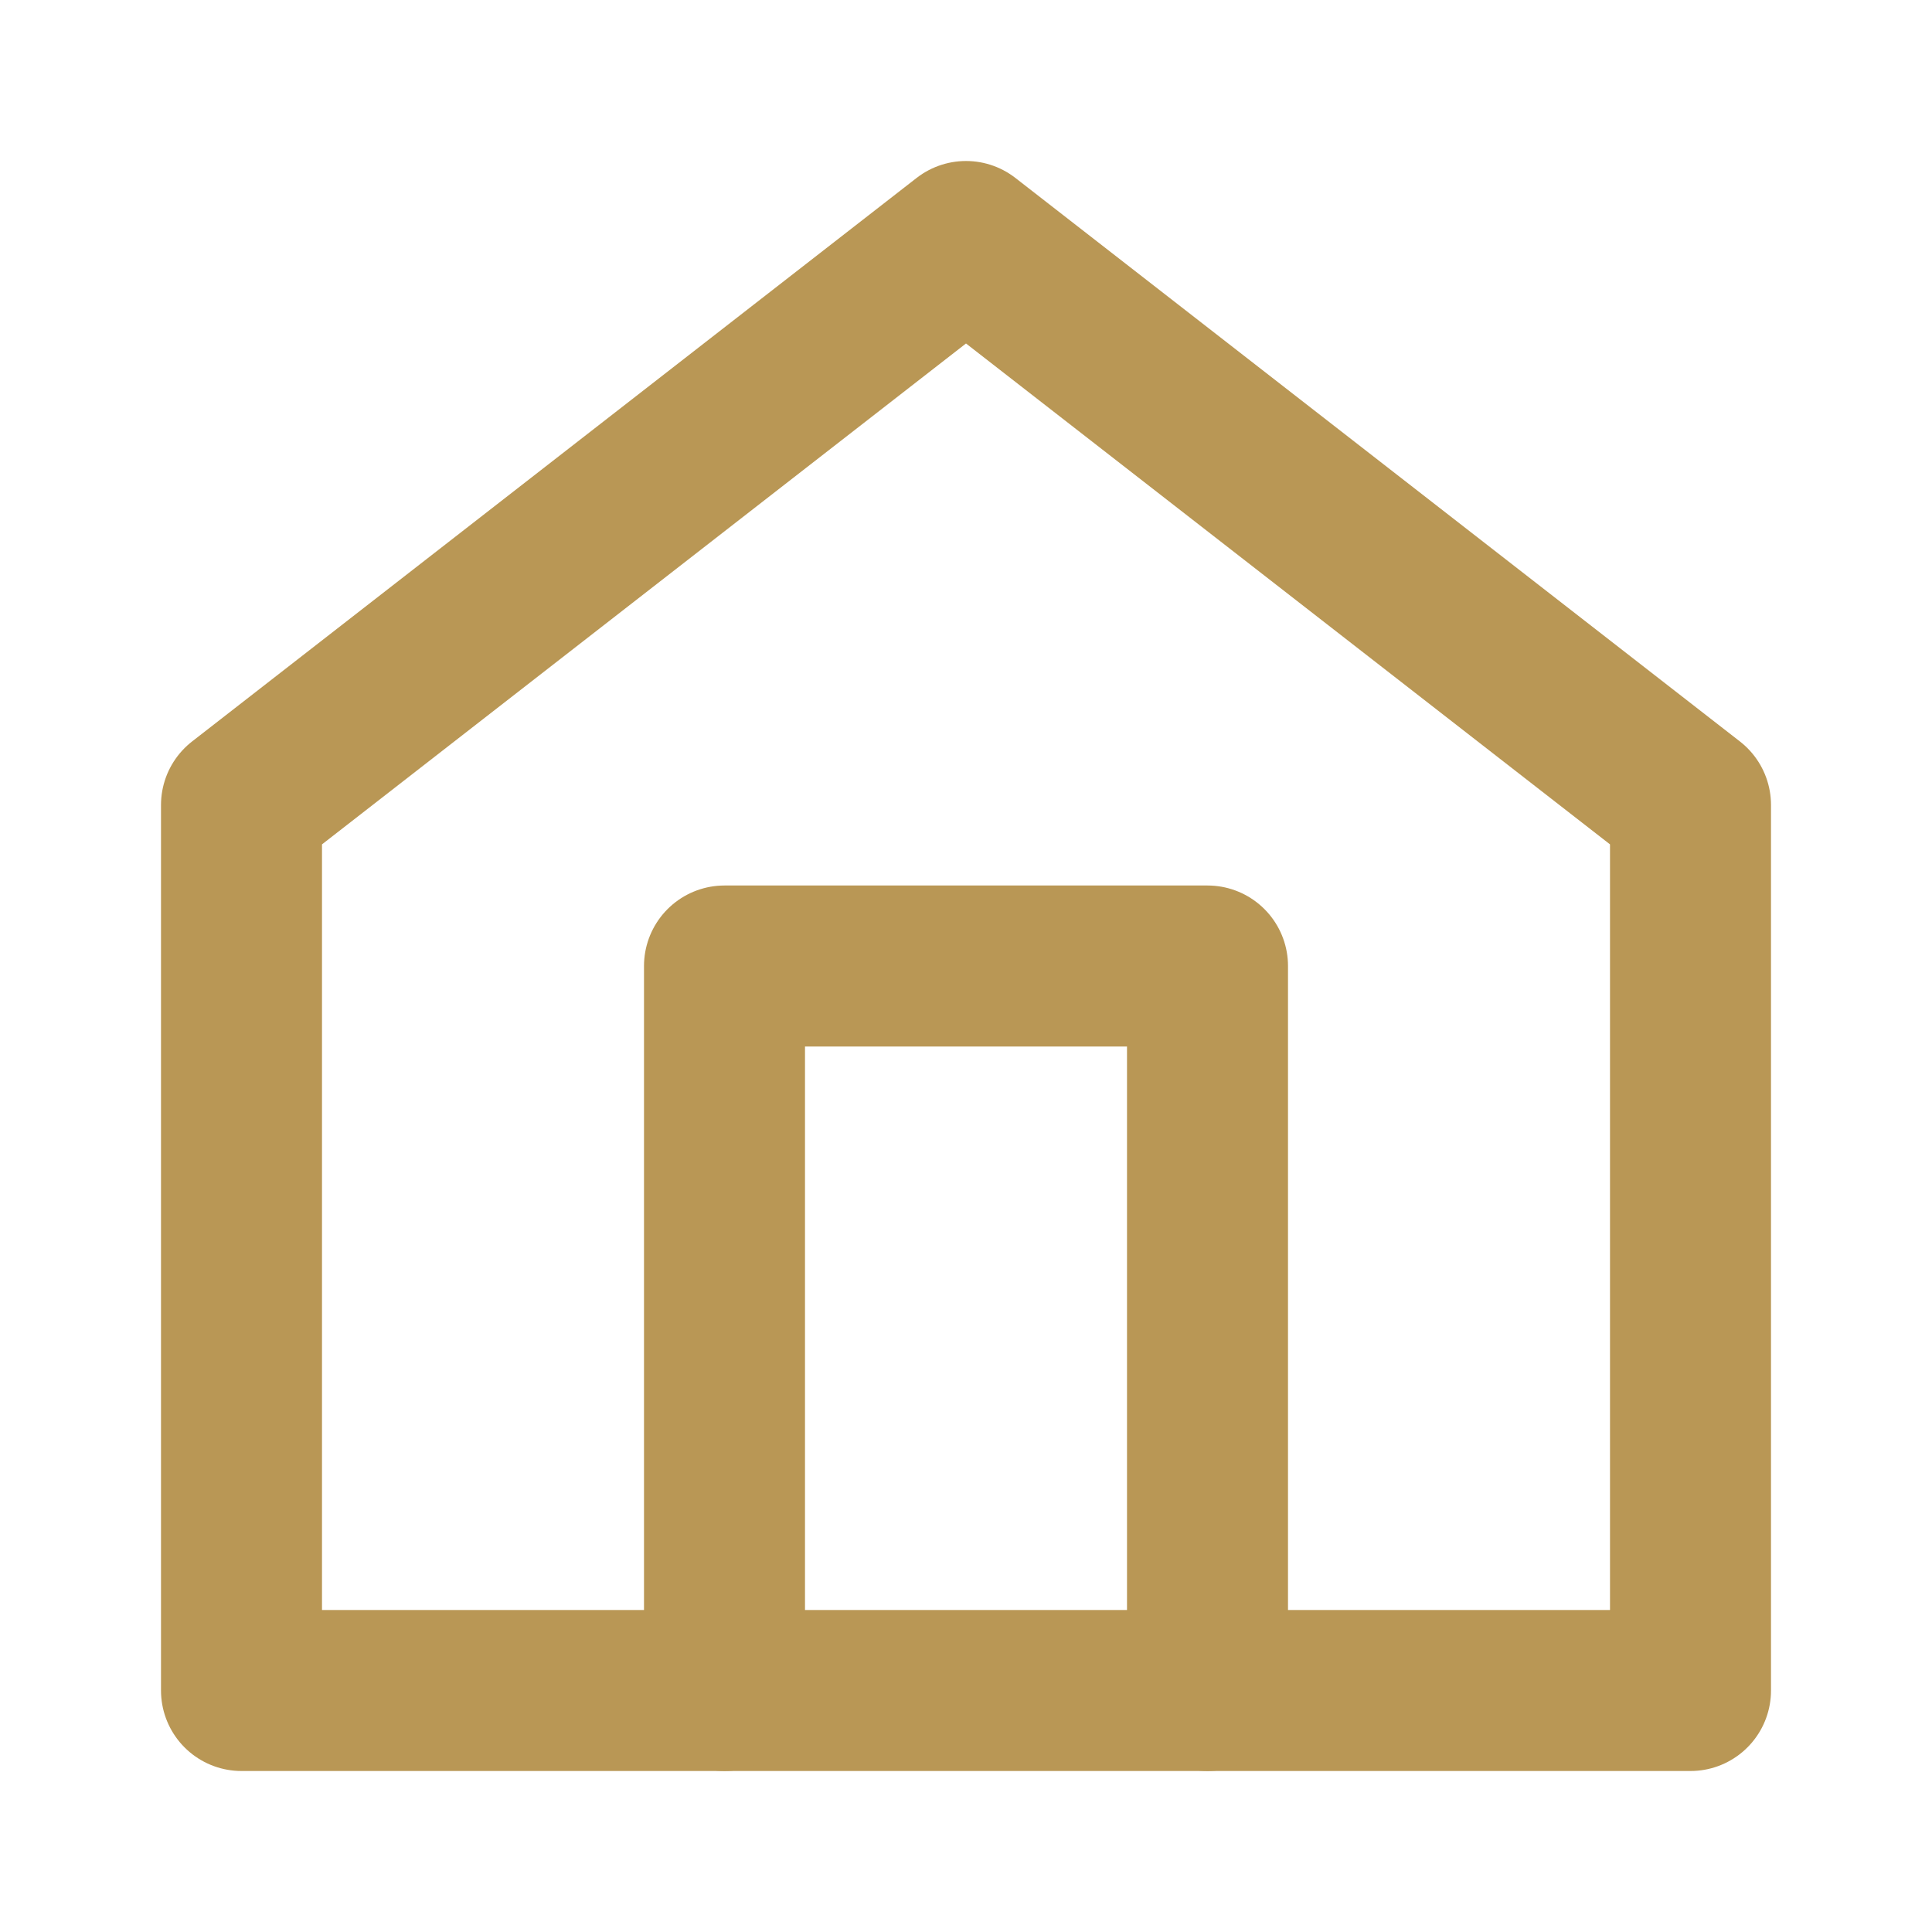 <?xml version="1.0" encoding="UTF-8"?>
<svg xmlns="http://www.w3.org/2000/svg" width="50" height="50" viewBox="0 0 24 24" fill="none">
  <path d="M3 10L12 3L21 10V21H3V10Z" stroke="#b99755" stroke-width="2" stroke-linecap="round" stroke-linejoin="round"></path>
  <path d="M9 21V12H15V21" stroke="#b99755" stroke-width="2" stroke-linecap="round" stroke-linejoin="round"></path>
</svg>

